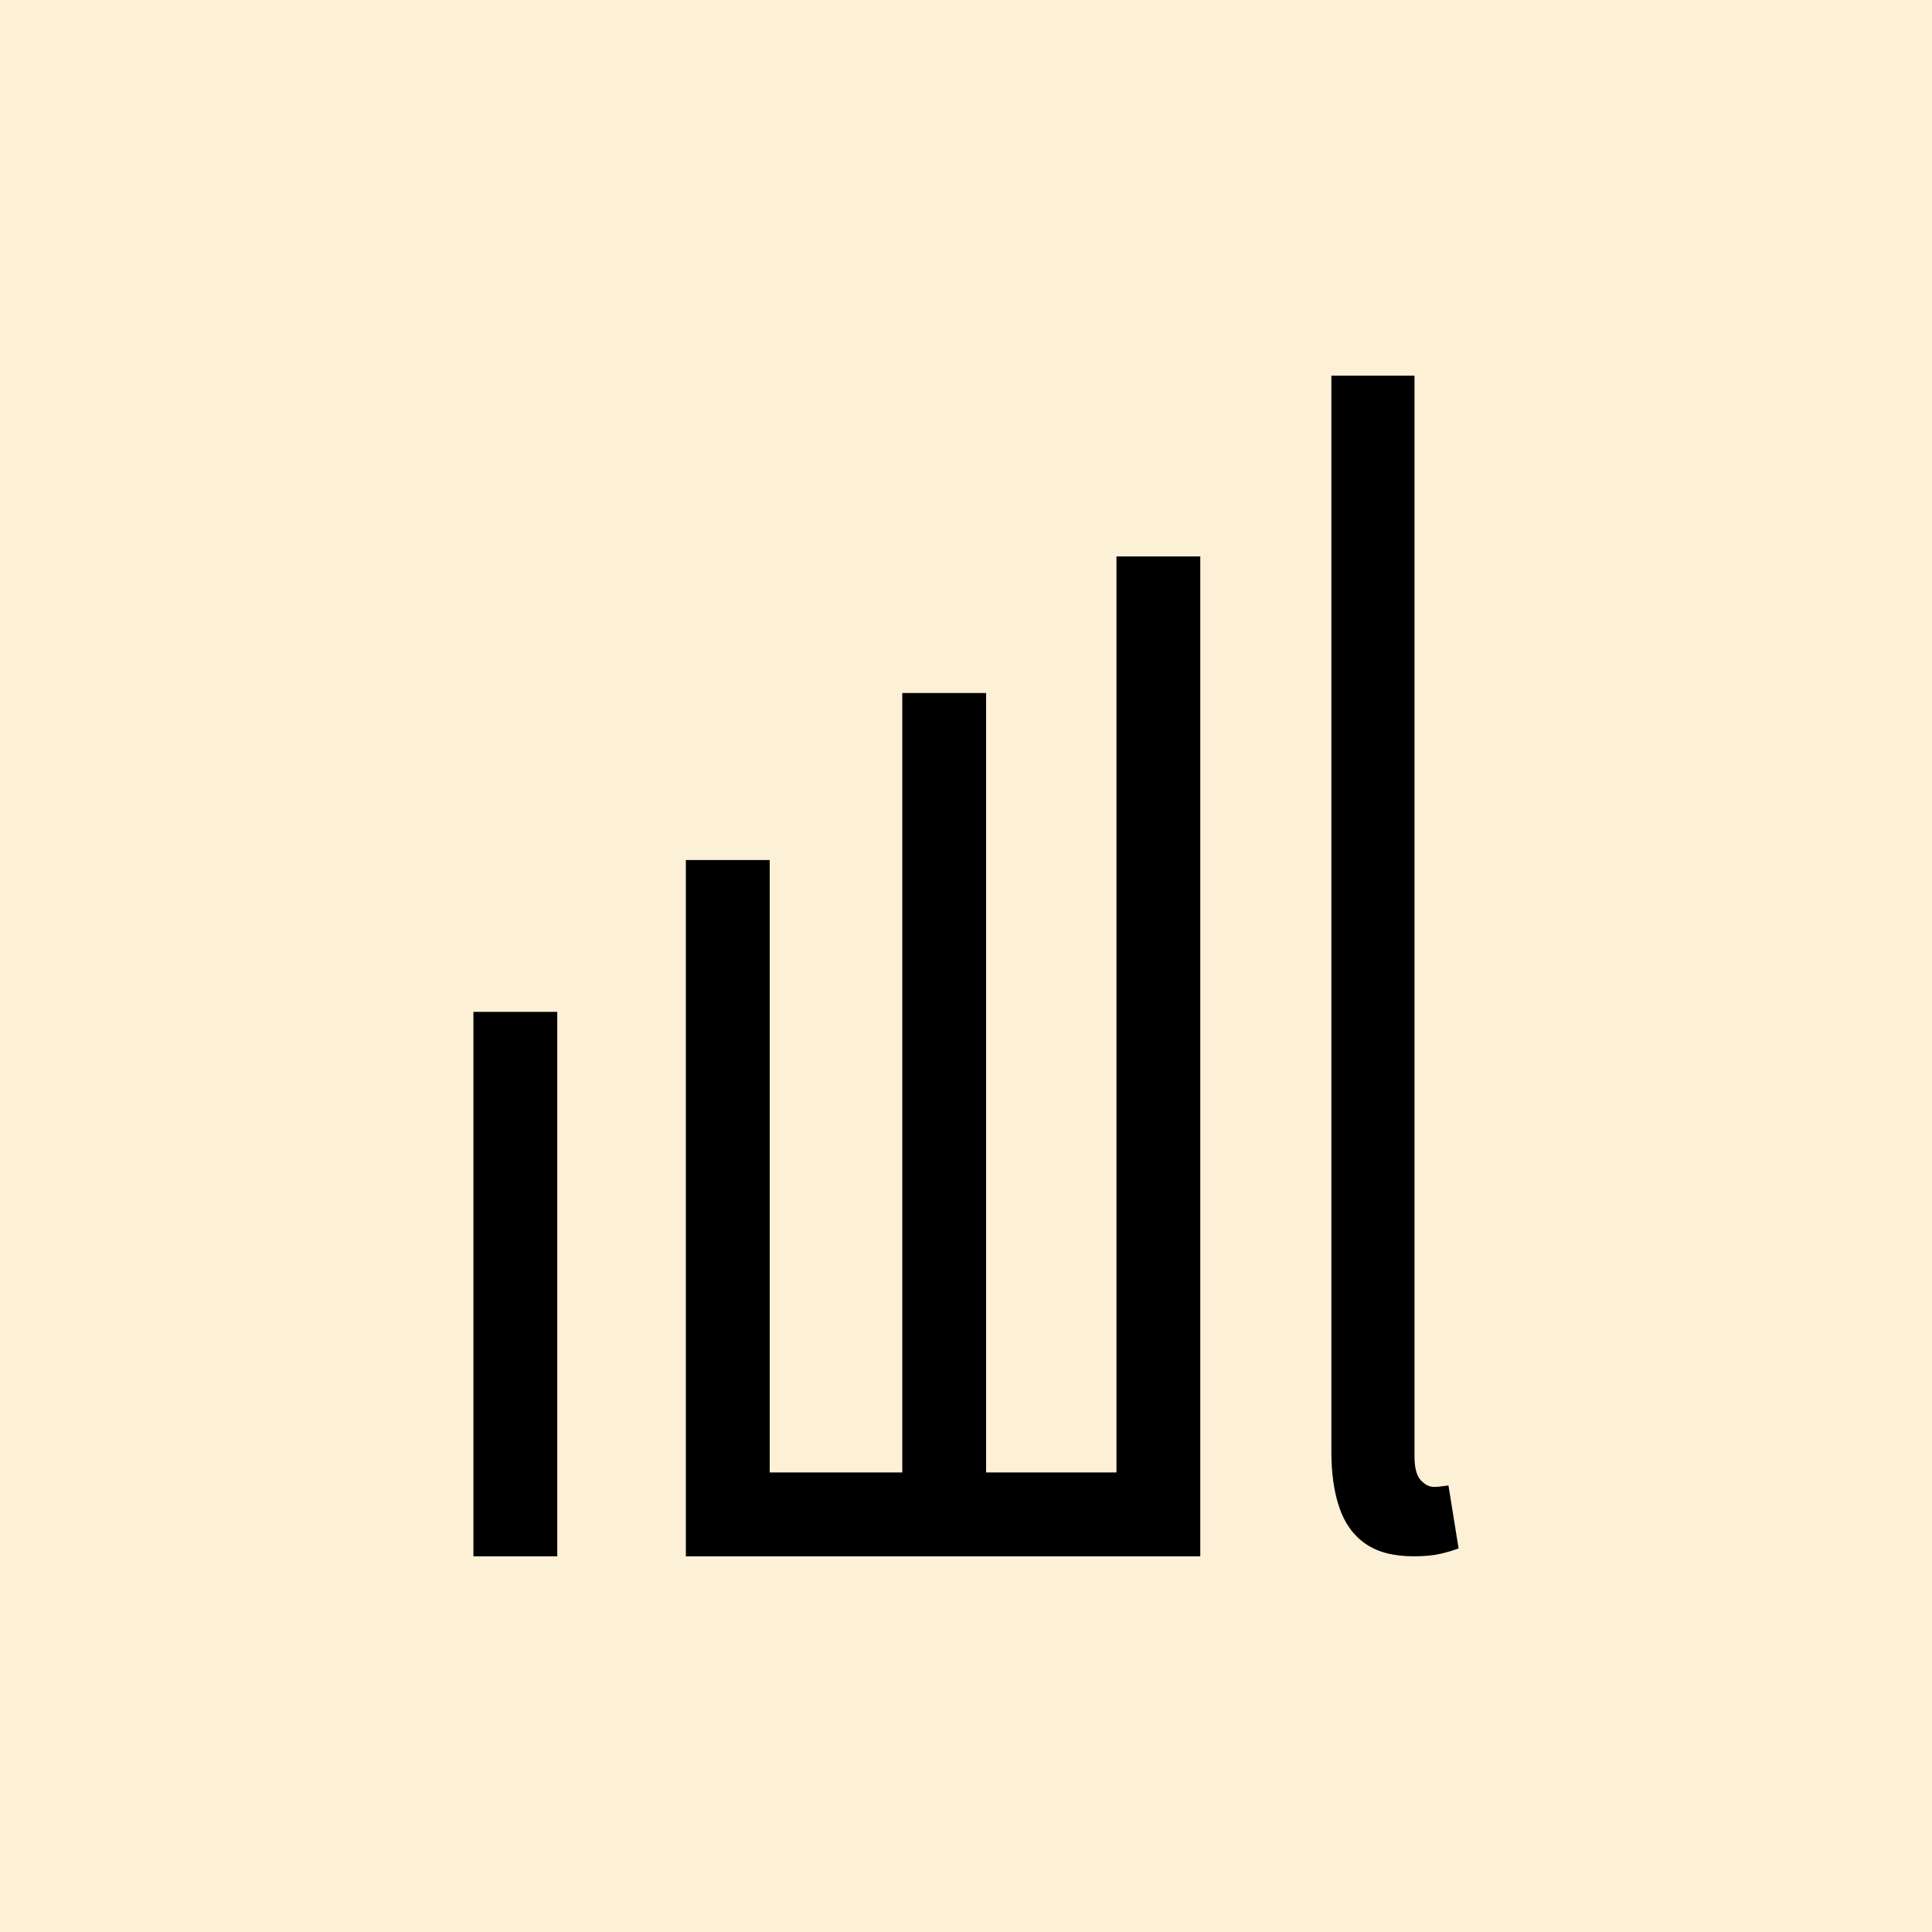 <!--?xml version="1.0" encoding="utf-8"?--><!-- Generator: Adobe Illustrator 28.1.0, SVG Export Plug-In . SVG Version: 6.00 Build 0)  --><svg version="1.1" id="Calque_1" xmlns="http://www.w3.org/2000/svg" xmlns:xlink="http://www.w3.org/1999/xlink" x="0px" y="0px" viewBox="0 0 500 500" style="enable-background:new 0 0 500 500;" xml:space="preserve">
<style type="text/css">
	.st0{fill:#FCF0D6;}
</style>
<rect class="st0" width="500" height="500"></rect>
<g>
	<g>
		<path d="M-381.14-58.37v-42.01h6.61v42.01H-381.14z"></path>
		<path d="M-359.08-58.37l-8.44-31.41h6.61l4.16,16.99c0.3,1.52,0.59,3.01,0.85,4.47c0.27,1.46,0.55,2.96,0.85,4.47h0.29
			c0.3-1.52,0.62-3.01,0.94-4.47c0.32-1.46,0.67-2.95,1.05-4.47l4.45-16.99h6.04l4.5,16.99c0.38,1.52,0.74,3.01,1.08,4.47
			c0.34,1.46,0.68,2.96,1.03,4.47h0.29c0.3-1.52,0.6-3.01,0.88-4.47c0.29-1.46,0.58-2.95,0.88-4.47l4.05-16.99h6.21l-8.15,31.41
			h-7.87l-3.99-15.5c-0.38-1.48-0.72-2.96-1.03-4.45c-0.3-1.48-0.63-3.02-0.97-4.62h-0.29c-0.34,1.6-0.66,3.14-0.94,4.65
			c-0.28,1.5-0.62,2.99-1,4.47l-3.88,15.45H-359.08z"></path>
		<path d="M-310.29-57.57c-1.79,0-3.37-0.38-4.76-1.14c-1.39-0.76-2.48-1.82-3.28-3.19c-0.8-1.37-1.2-2.96-1.2-4.79
			c0-3.38,1.49-5.99,4.47-7.84c2.98-1.84,7.74-3.12,14.28-3.85c-0.04-1.22-0.23-2.34-0.57-3.36c-0.34-1.03-0.94-1.85-1.8-2.48
			s-2.06-0.94-3.62-0.94c-1.63,0-3.21,0.32-4.73,0.97c-1.52,0.65-2.96,1.39-4.33,2.22l-2.45-4.45c1.1-0.68,2.32-1.34,3.65-1.97
			c1.33-0.63,2.75-1.14,4.27-1.54c1.52-0.4,3.1-0.6,4.73-0.6c2.62,0,4.77,0.52,6.44,1.57c1.67,1.05,2.92,2.56,3.73,4.53
			c0.82,1.98,1.23,4.37,1.23,7.18v18.87h-5.36l-0.51-3.59h-0.23c-1.41,1.22-2.95,2.25-4.62,3.11
			C-306.61-58-308.39-57.57-310.29-57.57z M-308.3-62.82c1.37,0,2.64-0.31,3.82-0.94c1.18-0.63,2.41-1.55,3.71-2.76v-7.64
			c-3.08,0.34-5.53,0.85-7.35,1.51c-1.82,0.67-3.13,1.44-3.9,2.34c-0.78,0.89-1.17,1.93-1.17,3.11c0,1.56,0.47,2.68,1.43,3.36
			C-310.83-63.16-309.67-62.82-308.3-62.82z"></path>
		<path d="M-284.93-58.37v-31.41h5.36l0.57,4.39h0.11c1.44-1.41,3-2.61,4.67-3.62c1.67-1.01,3.57-1.51,5.7-1.51
			c3.34,0,5.79,1.07,7.32,3.22c1.54,2.15,2.31,5.22,2.31,9.21v19.72h-6.55v-18.92c0-2.7-0.42-4.63-1.25-5.79
			c-0.84-1.16-2.19-1.74-4.05-1.74c-1.44,0-2.73,0.35-3.85,1.05c-1.12,0.7-2.39,1.76-3.79,3.16v22.23H-284.93z"></path>
		<path d="M-238.82-57.57c-2.36,0-4.23-0.47-5.61-1.4c-1.39-0.93-2.39-2.22-2.99-3.88c-0.61-1.65-0.91-3.58-0.91-5.79v-15.85h-4.56
			v-4.9l4.9-0.4l0.74-8.66h5.47v8.66h8.15v5.3h-8.15v15.9c0,1.86,0.36,3.28,1.08,4.25c0.72,0.97,1.9,1.45,3.53,1.45
			c0.53,0,1.1-0.08,1.71-0.23c0.61-0.15,1.14-0.32,1.6-0.51l1.2,4.85c-0.84,0.27-1.78,0.53-2.82,0.8
			C-236.53-57.71-237.64-57.57-238.82-57.57z"></path>
		<path d="M-220.29-57.57c-1.6,0-2.87-0.33-3.82-1c-0.95-0.66-1.63-1.61-2.05-2.85c-0.42-1.23-0.63-2.69-0.63-4.36v-38.02h6.56
			v38.36c0,0.87,0.16,1.49,0.48,1.85c0.32,0.36,0.67,0.54,1.05,0.54c0.15,0,0.3-0.01,0.46-0.03c0.15-0.02,0.38-0.05,0.68-0.09
			l0.8,4.96c-0.38,0.15-0.85,0.29-1.43,0.43C-218.75-57.64-219.46-57.57-220.29-57.57z"></path>
		<path d="M-196.69-57.57c-2.85,0-5.43-0.66-7.75-1.97c-2.32-1.31-4.16-3.19-5.53-5.64c-1.37-2.45-2.05-5.41-2.05-8.86
			c0-2.55,0.4-4.84,1.2-6.87c0.8-2.03,1.88-3.76,3.25-5.19c1.37-1.42,2.91-2.52,4.62-3.28c1.71-0.76,3.46-1.14,5.24-1.14
			c2.77,0,5.11,0.62,7.01,1.85c1.9,1.24,3.34,2.96,4.33,5.19c0.99,2.22,1.48,4.82,1.48,7.78c0,0.65-0.03,1.26-0.09,1.85
			c-0.06,0.59-0.14,1.09-0.26,1.51h-20.35c0.19,1.98,0.71,3.68,1.57,5.1c0.85,1.42,1.98,2.53,3.36,3.31
			c1.39,0.78,2.97,1.17,4.76,1.17c1.41,0,2.72-0.21,3.93-0.63c1.22-0.42,2.39-0.99,3.53-1.71l2.28,4.16
			c-1.44,0.95-3.05,1.75-4.82,2.39C-192.73-57.9-194.64-57.57-196.69-57.57z M-205.64-76.9h15.05c0-2.66-0.6-4.73-1.8-6.21
			c-1.2-1.48-2.94-2.22-5.22-2.22c-1.29,0-2.51,0.32-3.65,0.97c-1.14,0.65-2.1,1.6-2.88,2.85
			C-204.91-80.26-205.41-78.72-205.64-76.9z"></path>
		<path d="M-171.27-57.57c-1.79,0-3.37-0.38-4.76-1.14c-1.39-0.76-2.48-1.82-3.28-3.19c-0.8-1.37-1.2-2.96-1.2-4.79
			c0-3.38,1.49-5.99,4.47-7.84c2.98-1.84,7.74-3.12,14.28-3.85c-0.04-1.22-0.23-2.34-0.57-3.36c-0.34-1.03-0.94-1.85-1.8-2.48
			s-2.06-0.94-3.62-0.94c-1.63,0-3.21,0.32-4.73,0.97c-1.52,0.65-2.96,1.39-4.33,2.22l-2.45-4.45c1.1-0.68,2.32-1.34,3.65-1.97
			c1.33-0.63,2.75-1.14,4.27-1.54c1.52-0.4,3.1-0.6,4.73-0.6c2.62,0,4.77,0.52,6.44,1.57c1.67,1.05,2.92,2.56,3.73,4.53
			c0.82,1.98,1.23,4.37,1.23,7.18v18.87h-5.36l-0.51-3.59h-0.23c-1.41,1.22-2.95,2.25-4.62,3.11
			C-167.59-58-169.37-57.57-171.27-57.57z M-169.28-62.82c1.37,0,2.64-0.31,3.82-0.94c1.18-0.63,2.41-1.55,3.71-2.76v-7.64
			c-3.08,0.34-5.53,0.85-7.35,1.51c-1.82,0.67-3.13,1.44-3.9,2.34c-0.78,0.89-1.17,1.93-1.17,3.11c0,1.56,0.47,2.68,1.43,3.36
			C-171.8-63.16-170.64-62.82-169.28-62.82z"></path>
		<path d="M-135.13-57.57c-2.58,0-4.84-0.65-6.78-1.94s-3.44-3.17-4.5-5.64c-1.06-2.47-1.6-5.43-1.6-8.89
			c0-3.38,0.64-6.31,1.91-8.78c1.27-2.47,2.93-4.37,4.96-5.7c2.03-1.33,4.21-2,6.53-2c1.82,0,3.37,0.31,4.65,0.94
			c1.27,0.63,2.54,1.49,3.79,2.59l-0.23-5.19v-11.63h6.55v45.43h-5.36l-0.57-3.53h-0.17c-1.18,1.22-2.55,2.24-4.1,3.08
			C-131.62-57.99-133.31-57.57-135.13-57.57z M-133.54-63.1c1.33,0,2.56-0.3,3.71-0.91c1.14-0.61,2.28-1.58,3.42-2.91V-82.2
			c-1.14-1.03-2.28-1.76-3.42-2.19c-1.14-0.44-2.3-0.66-3.48-0.66c-1.44,0-2.76,0.45-3.96,1.34c-1.2,0.89-2.16,2.15-2.88,3.76
			c-0.72,1.62-1.08,3.56-1.08,5.84c0,2.36,0.3,4.36,0.91,6.01c0.61,1.65,1.49,2.9,2.65,3.73C-136.51-63.52-135.13-63.1-133.54-63.1z
			"></path>
	</g>
	<g>
		<rect x="-451.58" y="-85.76" width="4.77" height="30.97"></rect>
		<polygon points="-415,-59.56 -422.41,-59.56 -422.41,-103.9 -427.18,-103.9 -427.18,-59.56 -434.72,-59.56 -434.72,-94.39 
			-439.49,-94.39 -439.49,-59.56 -439.49,-54.99 -439.49,-54.79 -427.18,-54.79 -422.41,-54.79 -415,-54.79 -410.23,-54.79 
			-410.23,-59.56 -410.23,-111.67 -415,-111.67 		"></polygon>
		<path d="M-396.11-58.82c-0.22,0.03-0.38,0.05-0.49,0.06c-0.11,0.01-0.22,0.02-0.33,0.02c-0.27,0-0.53-0.13-0.76-0.39
			c-0.23-0.26-0.35-0.71-0.35-1.34v-61.49h-4.73v61.24c0,1.21,0.15,2.26,0.45,3.15c0.3,0.89,0.79,1.58,1.48,2.06
			c0.68,0.48,1.6,0.72,2.75,0.72c0.6,0,1.11-0.05,1.52-0.14c0.41-0.1,0.75-0.2,1.03-0.31L-396.11-58.82z"></path>
	</g>
</g>
<g>
	<path d="M-159.92-240.2v-42.01h6.61v42.01H-159.92z"></path>
	<path d="M-137.87-240.2l-8.44-31.41h6.61l4.16,16.99c0.3,1.52,0.59,3.01,0.85,4.47c0.27,1.46,0.55,2.96,0.85,4.47h0.29
		c0.3-1.52,0.62-3.01,0.94-4.47c0.32-1.46,0.67-2.95,1.05-4.47l4.45-16.99h6.04l4.5,16.99c0.38,1.52,0.74,3.01,1.08,4.47
		c0.34,1.46,0.68,2.96,1.03,4.47h0.29c0.3-1.52,0.6-3.01,0.88-4.47c0.29-1.46,0.58-2.95,0.88-4.47l4.05-16.99h6.21l-8.15,31.41
		h-7.87l-3.99-15.5c-0.38-1.48-0.72-2.96-1.03-4.45c-0.3-1.48-0.63-3.02-0.97-4.62h-0.29c-0.34,1.6-0.66,3.14-0.94,4.65
		c-0.28,1.5-0.62,2.99-1,4.47l-3.88,15.45H-137.87z"></path>
	<path d="M-89.07-239.4c-1.79,0-3.37-0.38-4.76-1.14c-1.39-0.76-2.48-1.82-3.28-3.19c-0.8-1.37-1.2-2.96-1.2-4.79
		c0-3.38,1.49-5.99,4.47-7.84c2.98-1.84,7.74-3.12,14.28-3.85c-0.04-1.22-0.23-2.34-0.57-3.36c-0.34-1.03-0.94-1.85-1.8-2.48
		s-2.06-0.94-3.62-0.94c-1.63,0-3.21,0.32-4.73,0.97c-1.52,0.65-2.96,1.39-4.33,2.22l-2.45-4.45c1.1-0.68,2.32-1.34,3.65-1.97
		c1.33-0.63,2.75-1.14,4.27-1.54c1.52-0.4,3.1-0.6,4.73-0.6c2.62,0,4.77,0.52,6.44,1.57c1.67,1.05,2.92,2.56,3.73,4.53
		c0.82,1.98,1.23,4.37,1.23,7.18v18.87h-5.36l-0.51-3.59h-0.23c-1.41,1.22-2.95,2.25-4.62,3.11
		C-85.39-239.83-87.17-239.4-89.07-239.4z M-87.08-244.64c1.37,0,2.64-0.31,3.82-0.94c1.18-0.63,2.41-1.55,3.71-2.76v-7.64
		c-3.08,0.34-5.53,0.85-7.35,1.51c-1.82,0.67-3.13,1.44-3.9,2.34c-0.78,0.89-1.17,1.93-1.17,3.11c0,1.56,0.47,2.68,1.43,3.36
		C-89.61-244.99-88.45-244.64-87.08-244.64z"></path>
	<path d="M-63.71-240.2v-31.41h5.36l0.57,4.39h0.11c1.44-1.41,3-2.61,4.67-3.62c1.67-1.01,3.57-1.51,5.7-1.51
		c3.34,0,5.79,1.07,7.32,3.22c1.54,2.15,2.31,5.22,2.31,9.21v19.72h-6.55v-18.92c0-2.7-0.42-4.63-1.25-5.79
		c-0.84-1.16-2.19-1.74-4.05-1.74c-1.44,0-2.73,0.35-3.85,1.05c-1.12,0.7-2.39,1.76-3.79,3.16v22.23H-63.71z"></path>
	<path d="M-17.6-239.4c-2.36,0-4.23-0.47-5.61-1.4c-1.39-0.93-2.39-2.22-2.99-3.88c-0.61-1.65-0.91-3.58-0.91-5.79v-15.85h-4.56
		v-4.9l4.9-0.4l0.74-8.66h5.47v8.66h8.15v5.3h-8.15v15.9c0,1.86,0.36,3.28,1.08,4.25c0.72,0.97,1.9,1.45,3.53,1.45
		c0.53,0,1.1-0.08,1.71-0.23c0.61-0.15,1.14-0.32,1.6-0.51l1.2,4.85c-0.84,0.27-1.78,0.53-2.82,0.8
		C-15.31-239.53-16.42-239.4-17.6-239.4z"></path>
	<path d="M0.93-239.4c-1.6,0-2.87-0.33-3.82-1c-0.95-0.66-1.63-1.61-2.05-2.85c-0.42-1.23-0.63-2.69-0.63-4.36v-38.02h6.56v38.36
		c0,0.87,0.16,1.49,0.48,1.85c0.32,0.36,0.67,0.54,1.05,0.54c0.15,0,0.3-0.01,0.46-0.03c0.15-0.02,0.38-0.05,0.68-0.09l0.8,4.96
		c-0.38,0.15-0.85,0.29-1.43,0.43C2.47-239.47,1.76-239.4,0.93-239.4z"></path>
	<path d="M24.53-239.4c-2.85,0-5.43-0.66-7.75-1.97c-2.32-1.31-4.16-3.19-5.53-5.64c-1.37-2.45-2.05-5.41-2.05-8.86
		c0-2.55,0.4-4.84,1.2-6.87c0.8-2.03,1.88-3.76,3.25-5.19c1.37-1.42,2.91-2.52,4.62-3.28c1.71-0.76,3.46-1.14,5.24-1.14
		c2.77,0,5.11,0.62,7.01,1.85c1.9,1.24,3.34,2.96,4.33,5.19c0.99,2.22,1.48,4.82,1.48,7.78c0,0.65-0.03,1.26-0.09,1.85
		c-0.06,0.59-0.14,1.09-0.26,1.51H15.63c0.19,1.98,0.71,3.68,1.57,5.1c0.85,1.42,1.98,2.53,3.36,3.31c1.39,0.78,2.97,1.17,4.76,1.17
		c1.41,0,2.72-0.21,3.93-0.63c1.22-0.42,2.39-0.99,3.53-1.71l2.28,4.16c-1.44,0.95-3.05,1.75-4.82,2.39
		C28.49-239.72,26.58-239.4,24.53-239.4z M15.58-258.72h15.05c0-2.66-0.6-4.73-1.8-6.21c-1.2-1.48-2.94-2.22-5.22-2.22
		c-1.29,0-2.51,0.32-3.65,0.97c-1.14,0.65-2.1,1.6-2.88,2.85C16.31-262.09,15.81-260.55,15.58-258.72z"></path>
	<path d="M49.95-239.4c-1.79,0-3.37-0.38-4.76-1.14c-1.39-0.76-2.48-1.82-3.28-3.19c-0.8-1.37-1.2-2.96-1.2-4.79
		c0-3.38,1.49-5.99,4.47-7.84c2.98-1.84,7.74-3.12,14.28-3.85c-0.04-1.22-0.23-2.34-0.57-3.36c-0.34-1.03-0.94-1.85-1.8-2.48
		s-2.06-0.94-3.62-0.94c-1.63,0-3.21,0.32-4.73,0.97c-1.52,0.65-2.96,1.39-4.33,2.22l-2.45-4.45c1.1-0.68,2.32-1.34,3.65-1.97
		c1.33-0.63,2.75-1.14,4.27-1.54c1.52-0.4,3.1-0.6,4.73-0.6c2.62,0,4.77,0.52,6.44,1.57c1.67,1.05,2.92,2.56,3.73,4.53
		c0.82,1.98,1.23,4.37,1.23,7.18v18.87h-5.36l-0.51-3.59h-0.23c-1.41,1.22-2.95,2.25-4.62,3.11
		C53.63-239.83,51.85-239.4,49.95-239.4z M51.94-244.64c1.37,0,2.64-0.31,3.82-0.94c1.18-0.63,2.41-1.55,3.71-2.76v-7.64
		c-3.08,0.34-5.53,0.85-7.35,1.51c-1.82,0.67-3.13,1.44-3.9,2.34c-0.78,0.89-1.17,1.93-1.17,3.11c0,1.56,0.47,2.68,1.43,3.36
		C49.42-244.99,50.58-244.64,51.94-244.64z"></path>
	<path d="M86.09-239.4c-2.58,0-4.84-0.65-6.78-1.94s-3.44-3.17-4.5-5.64c-1.06-2.47-1.6-5.43-1.6-8.89c0-3.38,0.64-6.31,1.91-8.78
		c1.27-2.47,2.93-4.37,4.96-5.7c2.03-1.33,4.21-2,6.53-2c1.82,0,3.37,0.31,4.65,0.94c1.27,0.63,2.54,1.49,3.79,2.59L94.81-274
		v-11.63h6.55v45.43H96l-0.57-3.53h-0.17c-1.18,1.22-2.55,2.24-4.1,3.08C89.6-239.82,87.91-239.4,86.09-239.4z M87.68-244.93
		c1.33,0,2.56-0.3,3.71-0.91c1.14-0.61,2.28-1.58,3.42-2.91v-15.28c-1.14-1.03-2.28-1.76-3.42-2.19c-1.14-0.44-2.3-0.66-3.48-0.66
		c-1.44,0-2.76,0.45-3.96,1.34c-1.2,0.89-2.16,2.15-2.88,3.76c-0.72,1.62-1.08,3.56-1.08,5.84c0,2.36,0.3,4.36,0.91,6.01
		c0.61,1.65,1.49,2.9,2.65,3.73C84.71-245.35,86.09-244.93,87.68-244.93z"></path>
</g>
<g>
	<rect x="122.52" y="261.87" width="21.7" height="140.9"></rect>
	<polygon points="288.94,381.07 255.2,381.07 255.2,179.35 233.51,179.35 233.51,381.07 199.2,381.07 199.2,222.58 177.5,222.58 
		177.5,381.07 177.5,401.85 177.5,402.77 233.51,402.77 255.2,402.77 288.94,402.77 310.63,402.77 310.63,381.07 310.63,144 
		288.94,144 	"></polygon>
	<path d="M374.86,384.44c-1,0.13-1.75,0.22-2.24,0.28c-0.5,0.06-1,0.09-1.5,0.09c-1.25,0-2.4-0.59-3.46-1.78
		c-1.06-1.18-1.59-3.21-1.59-6.08V97.23h-21.51v278.61c0,5.49,0.68,10.26,2.06,14.31c1.37,4.05,3.61,7.17,6.73,9.35
		c3.11,2.18,7.29,3.27,12.53,3.27c2.74,0,5.05-0.22,6.92-0.65c1.87-0.44,3.43-0.91,4.68-1.4L374.86,384.44z"></path>
</g>
</svg>
